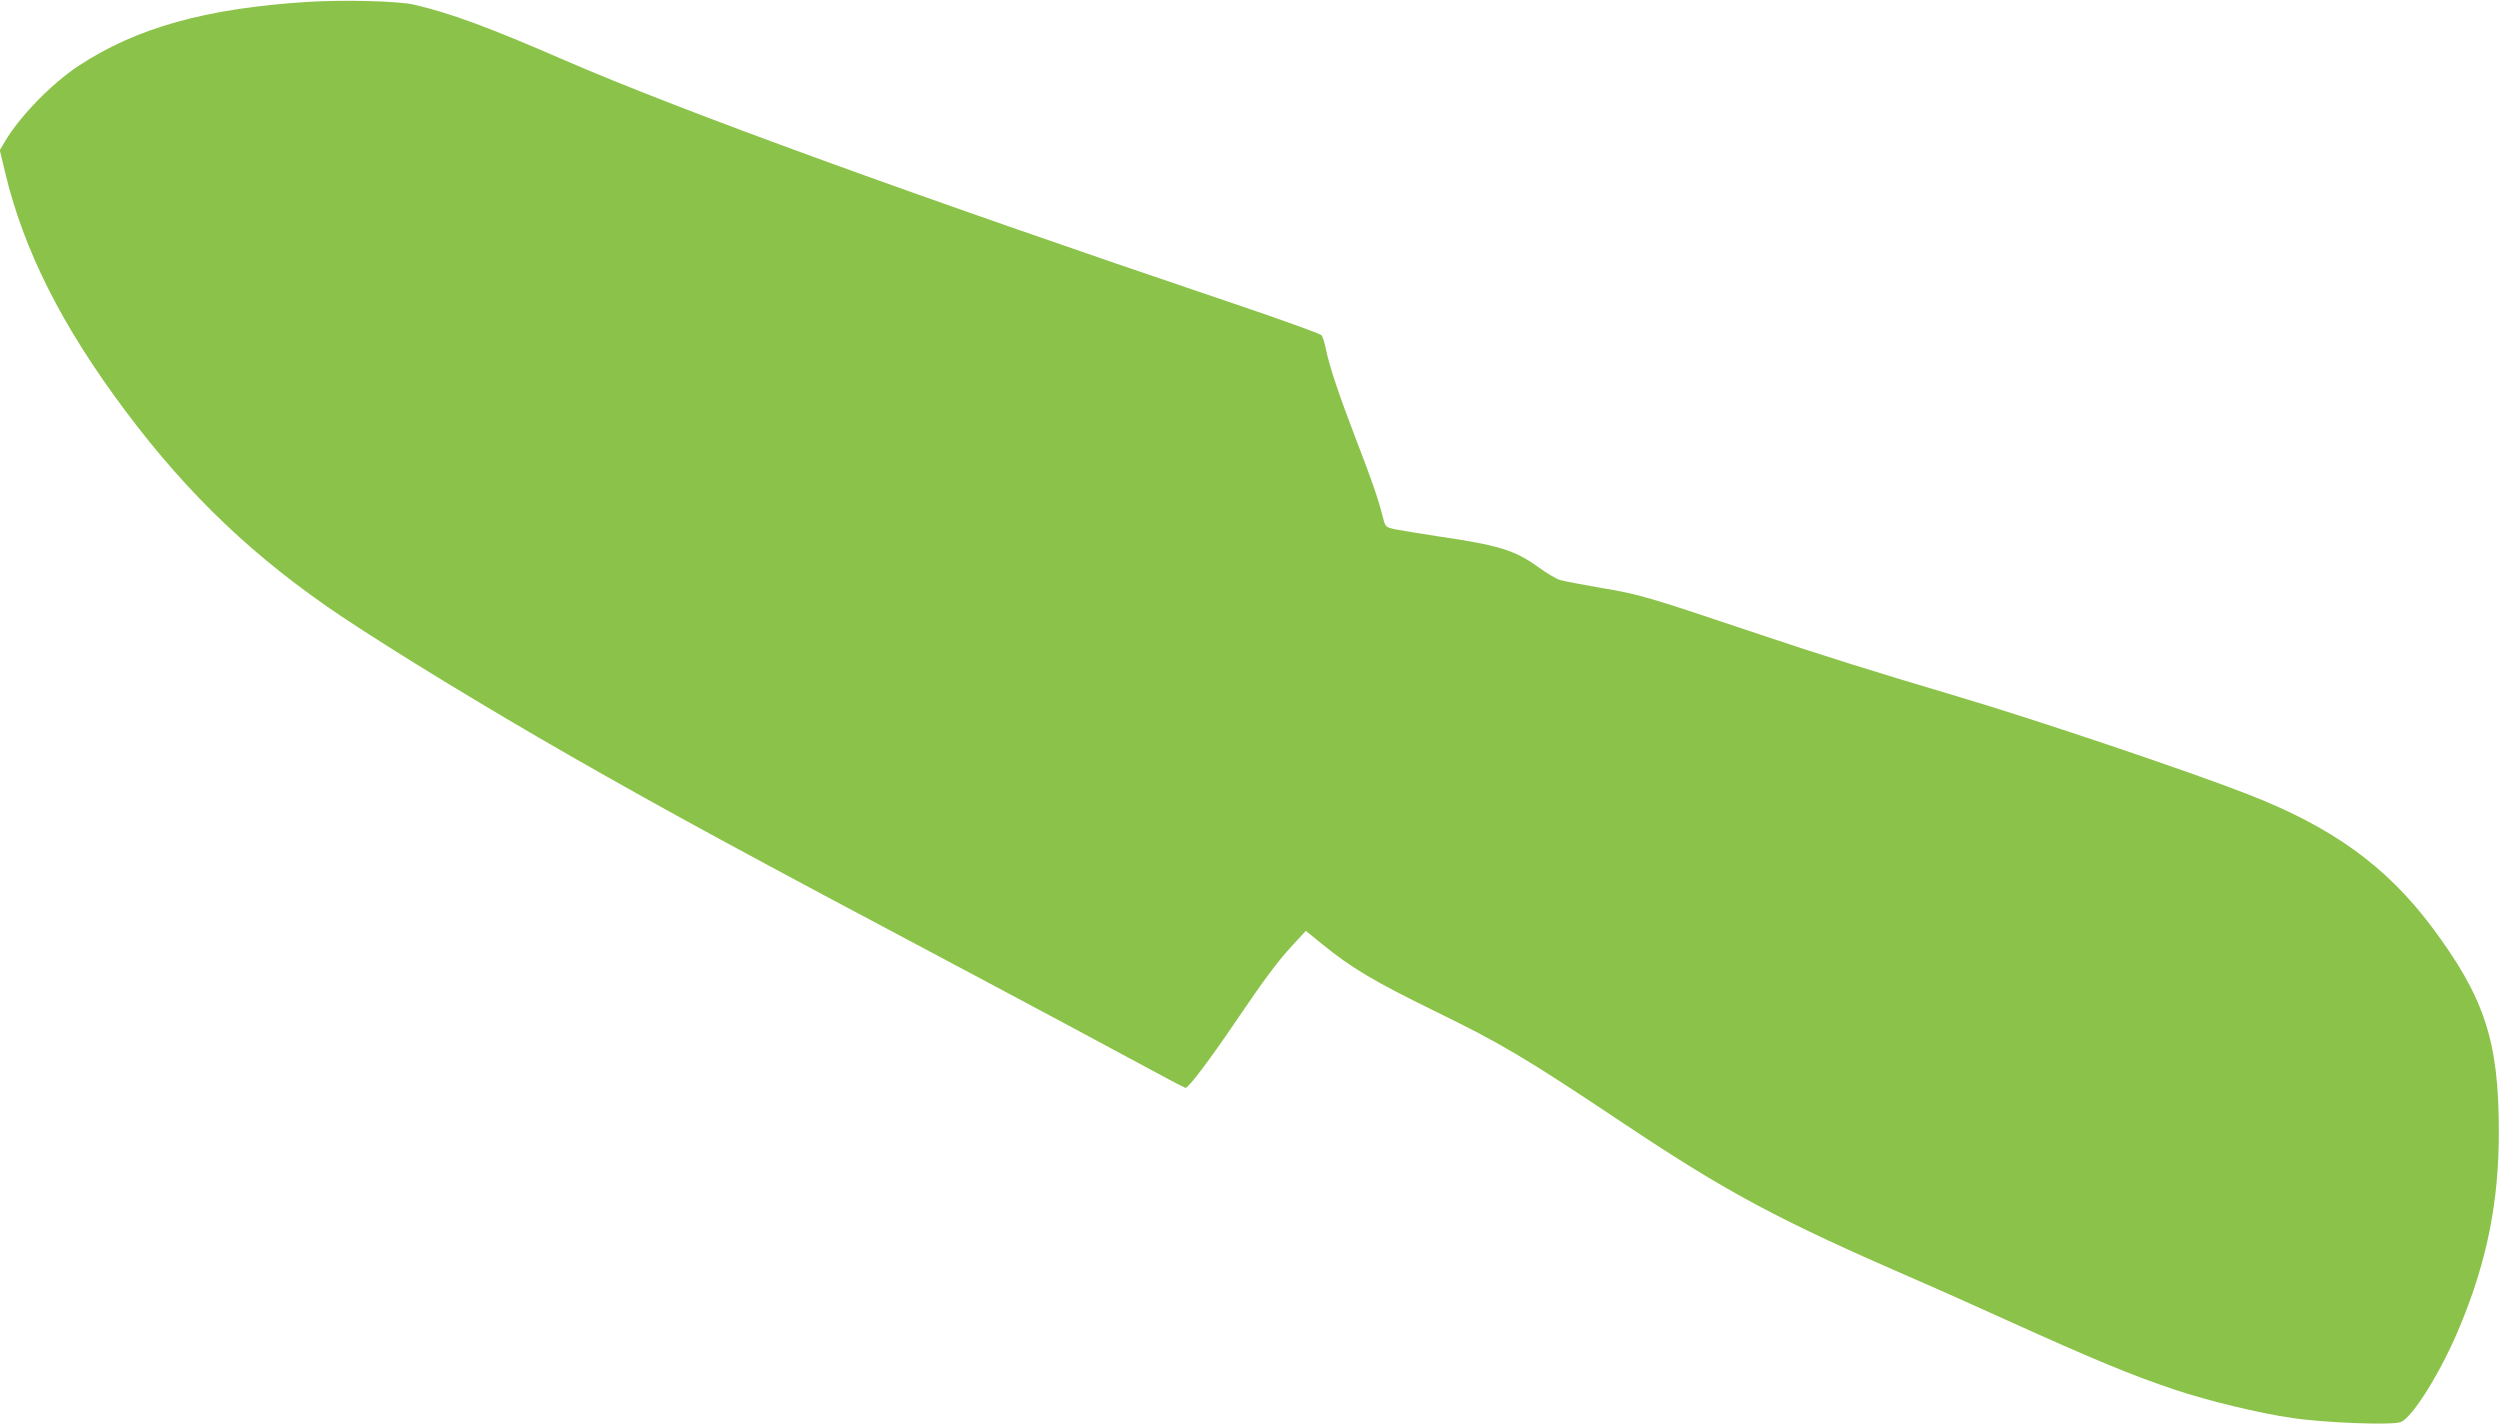 <?xml version="1.0" standalone="no"?>
<!DOCTYPE svg PUBLIC "-//W3C//DTD SVG 20010904//EN"
 "http://www.w3.org/TR/2001/REC-SVG-20010904/DTD/svg10.dtd">
<svg version="1.0" xmlns="http://www.w3.org/2000/svg"
 width="1280pt" height="729pt" viewBox="0 0 1280 729"
 preserveAspectRatio="xMidYMid meet">
<g transform="translate(0,729) scale(0.1,-0.1)"
fill="#8bc34a" stroke="none">
<path d="M1570 7280 c-515 -33 -871 -132 -1166 -326 -140 -92 -304 -261 -379
-389 l-26 -44 27 -113 c95 -399 291 -788 617 -1223 324 -433 665 -756 1107
-1052 273 -182 737 -465 1170 -713 516 -295 885 -495 2025 -1100 325 -173 709
-378 854 -457 145 -79 267 -143 271 -143 15 0 121 140 250 330 162 239 222
318 303 406 l63 68 81 -66 c154 -125 267 -192 577 -344 343 -167 464 -239 966
-574 533 -356 795 -496 1495 -800 105 -45 312 -138 460 -205 462 -209 646
-285 869 -360 175 -58 429 -120 601 -145 165 -25 515 -38 557 -21 61 24 210
264 303 491 139 334 200 640 199 1000 0 462 -74 685 -346 1048 -233 309 -507
507 -938 675 -305 119 -1076 379 -1490 502 -431 128 -677 205 -1005 315 -577
194 -620 207 -812 239 -98 17 -194 35 -214 41 -20 5 -73 37 -118 70 -116 83
-200 109 -508 154 -94 14 -193 31 -220 36 -49 11 -50 12 -63 63 -24 95 -57
190 -135 392 -88 229 -139 380 -156 466 -6 32 -17 65 -23 73 -6 7 -218 84
-471 169 -1615 546 -2806 979 -3405 1239 -384 167 -586 242 -770 284 -80 19
-363 26 -550 14z"/>
</g>
</svg>
